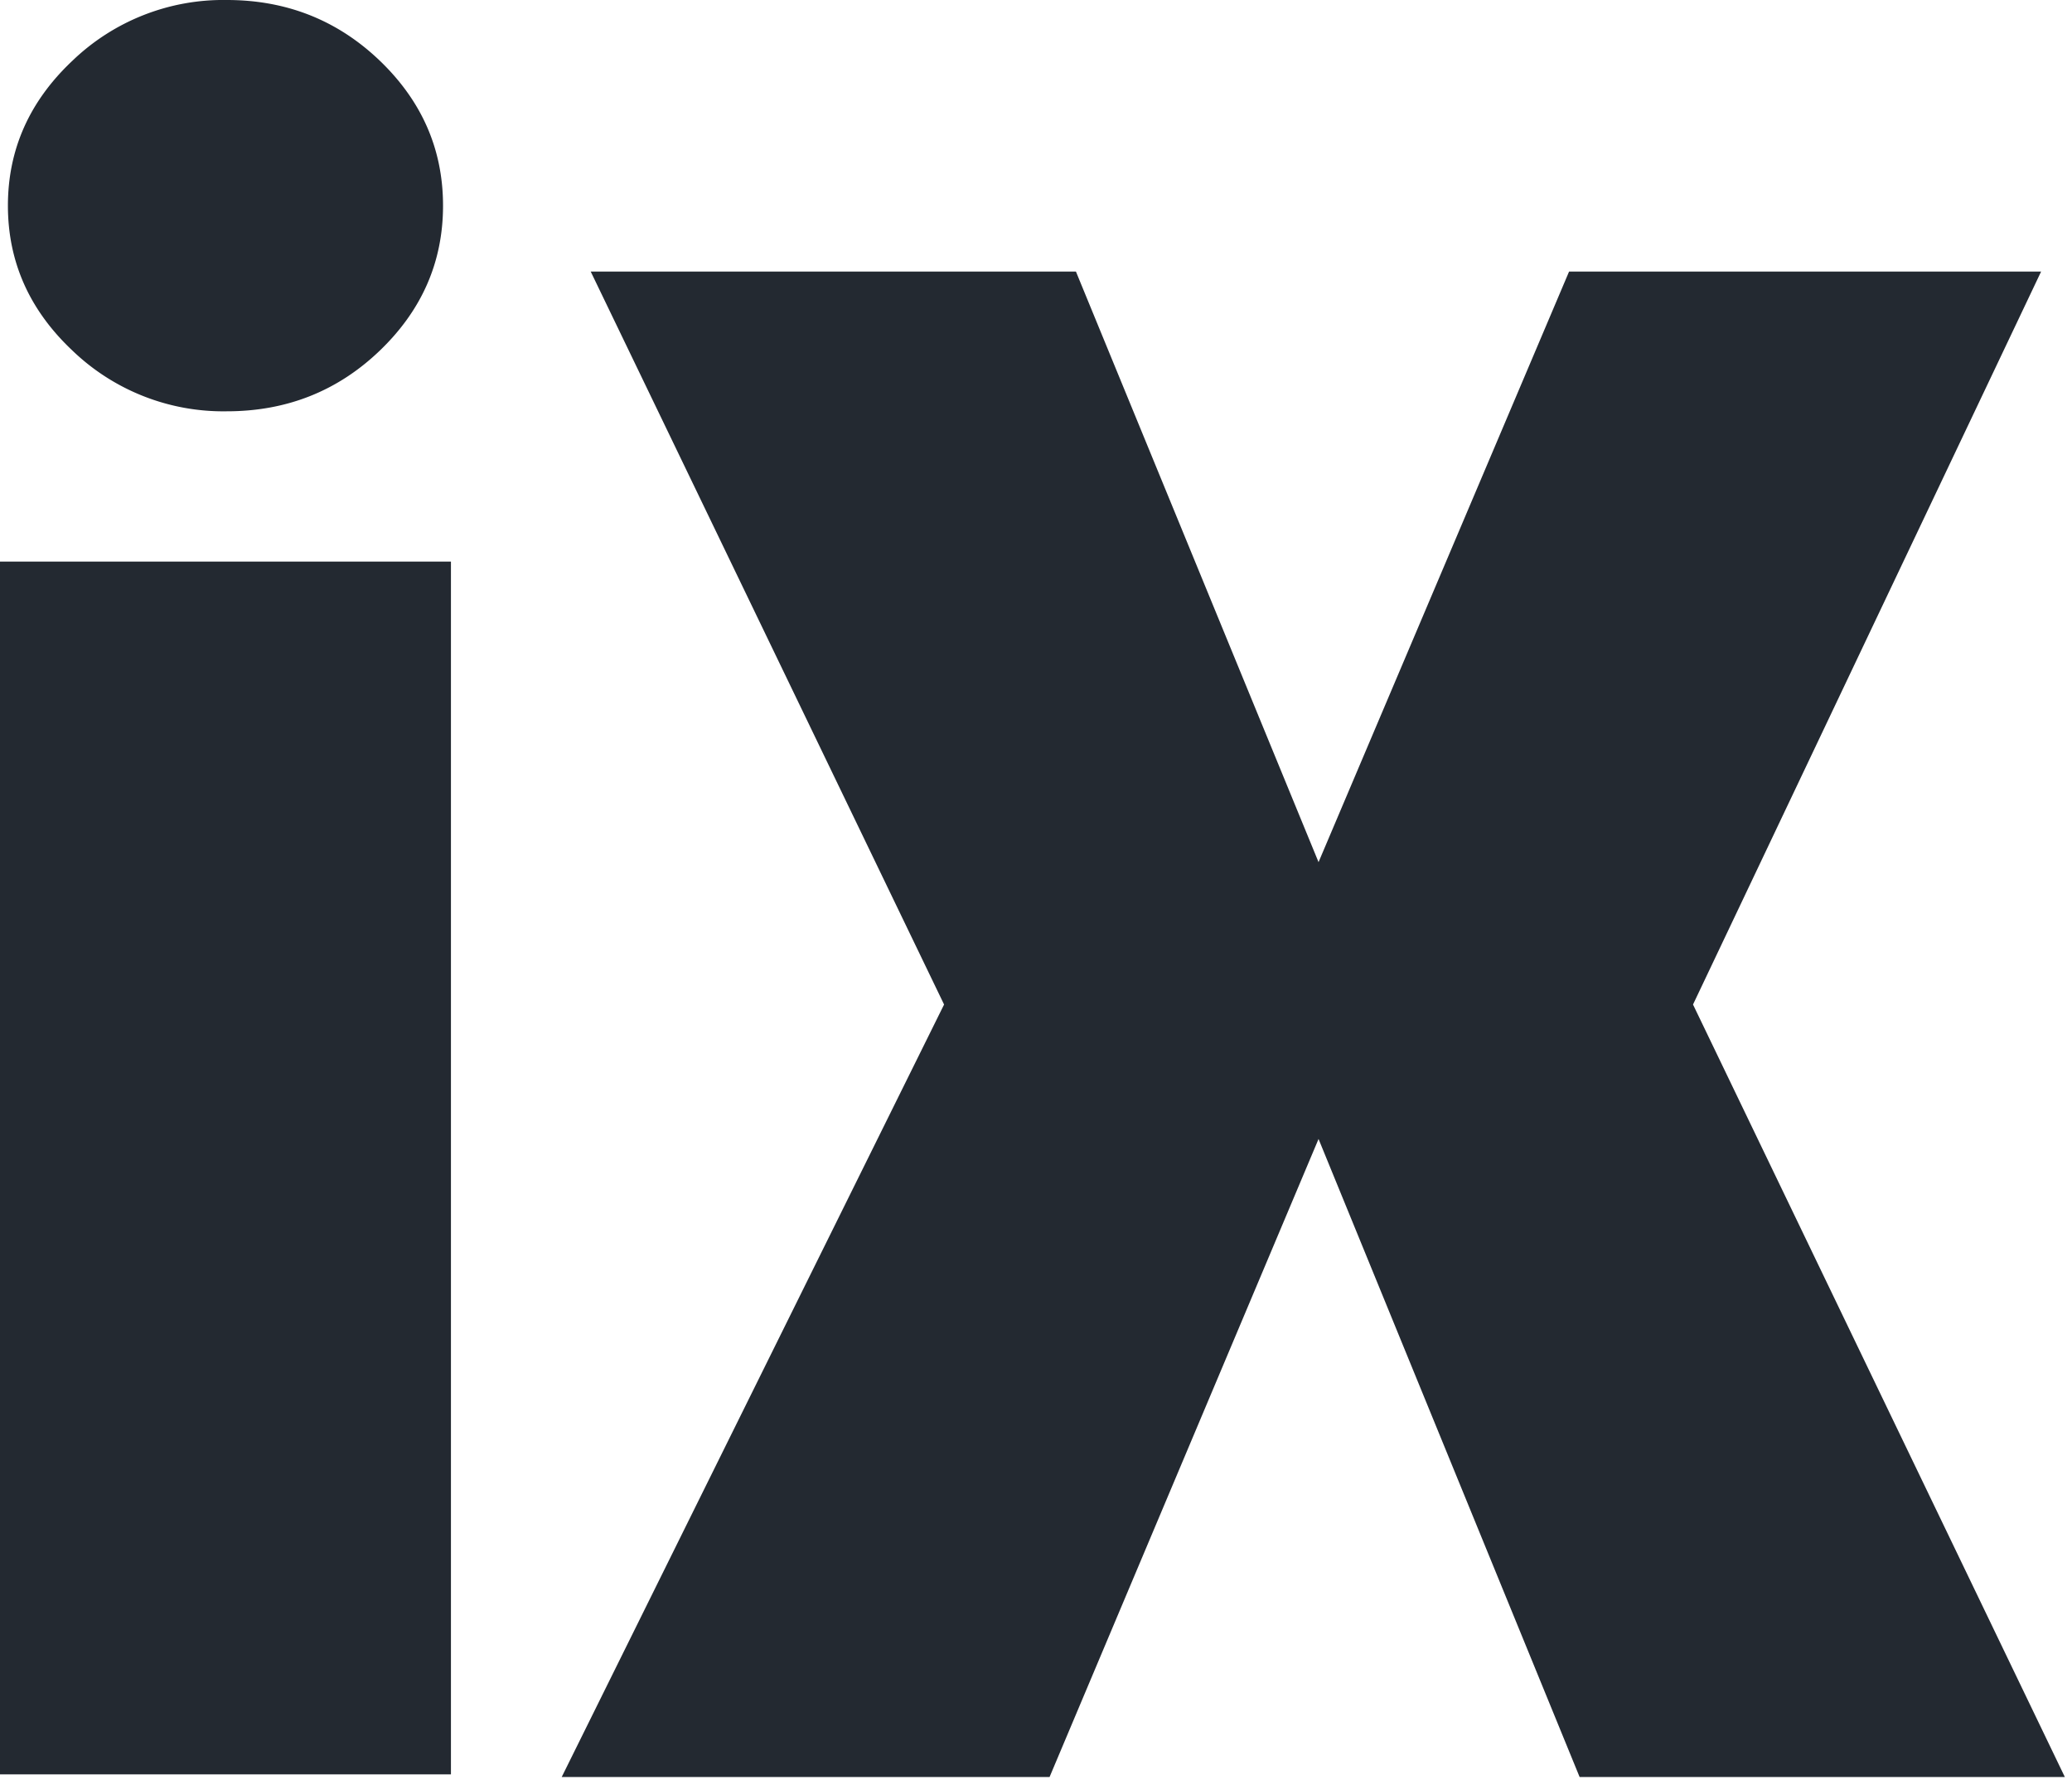 <svg xmlns="http://www.w3.org/2000/svg" width="22" height="19" viewBox="0 0 22 19"><g><g><path fill="#232931" d="M10.024 10.668L6.272 2.884h5.152L14 9.156l2.66-6.272h5.012l-3.696 7.784 3.948 8.204h-5.152L14 12.096l-2.856 6.776h-5.18zM0 5.964h4.788v12.88H0zm2.408-1.596A2.31 2.31 0 0 1 .77 3.724c-.457-.43-.686-.943-.686-1.54 0-.597.229-1.11.686-1.54A2.31 2.31 0 0 1 2.408 0c.635 0 1.176.215 1.624.644.448.43.672.943.672 1.54 0 .597-.224 1.11-.672 1.54-.448.43-.99.644-1.624.644z"/></g></g></svg>
